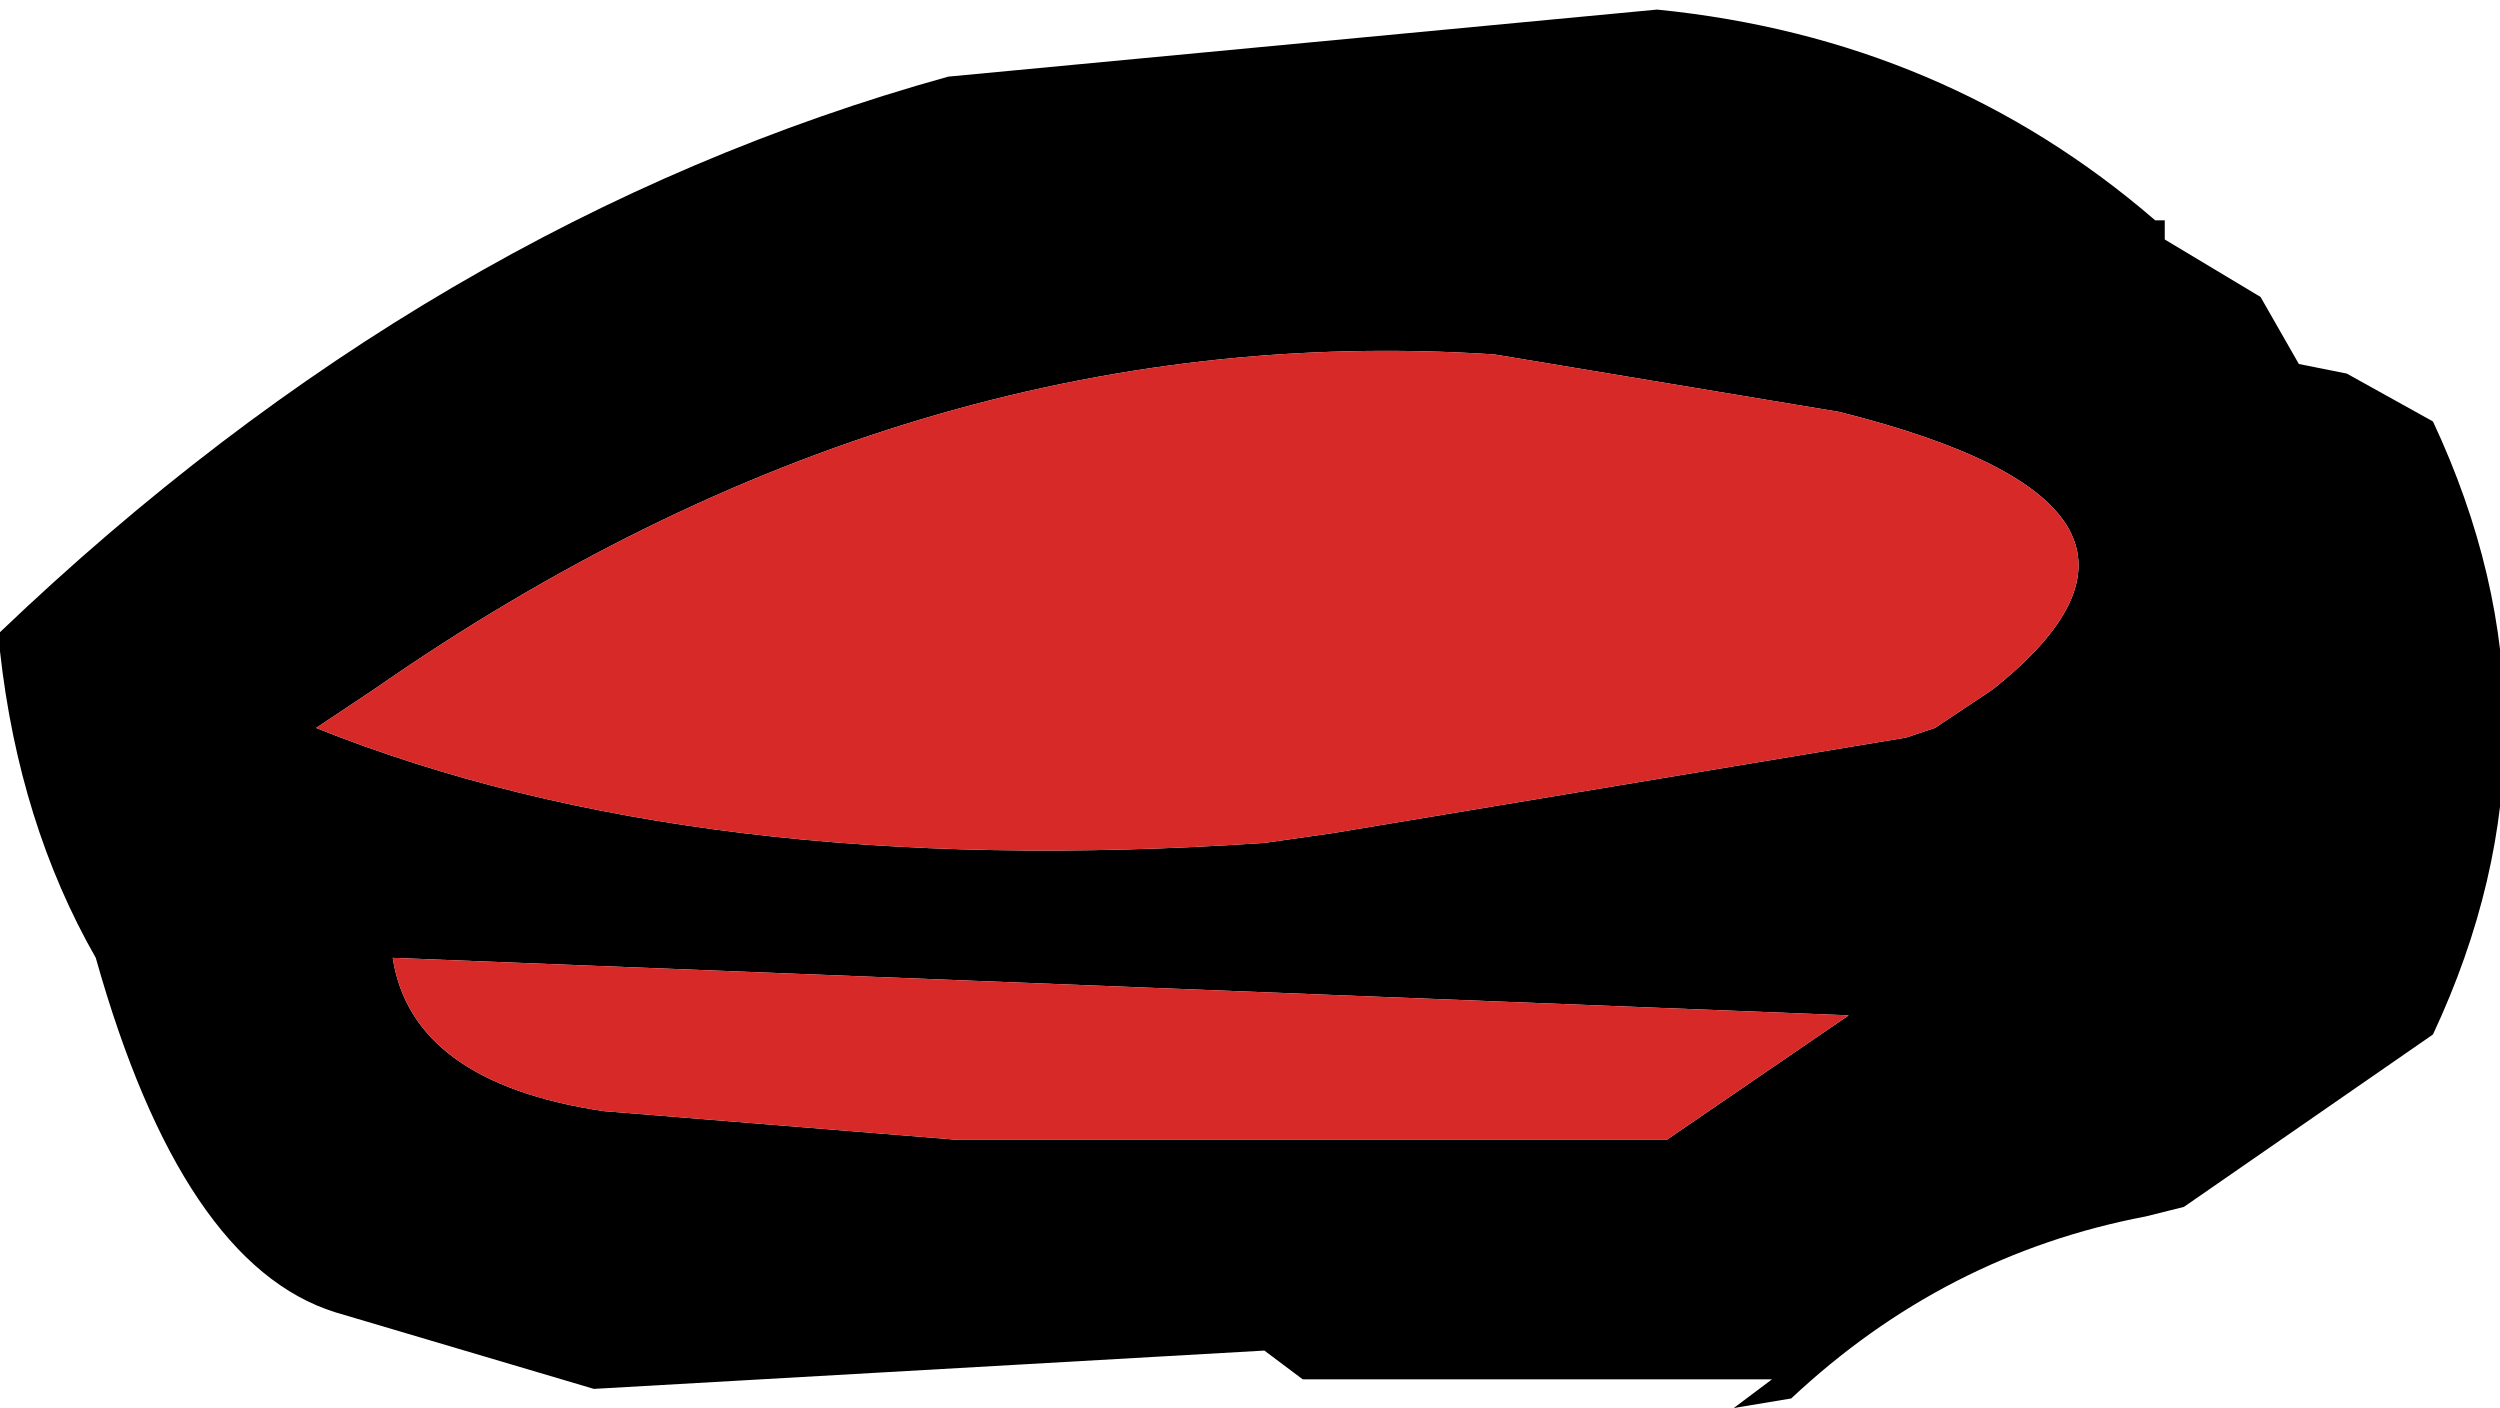 <?xml version="1.0" encoding="UTF-8" standalone="no"?>
<svg xmlns:xlink="http://www.w3.org/1999/xlink" height="7.35px" width="13.05px" xmlns="http://www.w3.org/2000/svg">
  <g transform="matrix(1.0, 0.0, 0.0, 1.0, -20.2, -52.75)">
    <path d="M32.2 54.65 L32.45 54.7 32.9 54.95 Q33.65 56.55 32.9 58.15 L31.6 59.05 31.4 59.1 Q30.35 59.3 29.55 60.05 L29.25 60.1 29.45 59.95 27.0 59.95 26.8 59.8 23.3 60.0 21.95 59.6 Q21.15 59.35 20.7 57.75 20.3 57.05 20.2 56.15 L20.2 56.05 Q22.45 53.9 25.15 53.15 L28.85 52.8 Q30.35 52.95 31.45 53.9 L31.5 53.9 31.5 54.0 32.0 54.3 32.2 54.65 M28.0 54.6 Q24.95 54.4 22.15 56.35 L21.85 56.55 Q23.85 57.35 26.8 57.15 L27.15 57.1 30.15 56.6 30.3 56.55 30.6 56.35 Q31.8 55.4 29.8 54.9 L28.0 54.6 M25.2 58.7 L28.9 58.7 29.85 58.05 22.25 57.75 Q22.35 58.4 23.35 58.55 L25.2 58.7" fill="#000000" fill-rule="evenodd" stroke="none"/>
    <path d="M25.2 58.7 L23.35 58.55 Q22.35 58.4 22.25 57.75 L29.85 58.05 28.9 58.7 25.2 58.7 M28.0 54.6 L29.8 54.9 Q31.8 55.4 30.6 56.35 L30.3 56.55 30.15 56.6 27.15 57.1 26.8 57.15 Q23.85 57.35 21.85 56.55 L22.15 56.35 Q24.95 54.4 28.0 54.6" fill="#d82929" fill-rule="evenodd" stroke="none"/>
  </g>
</svg>
